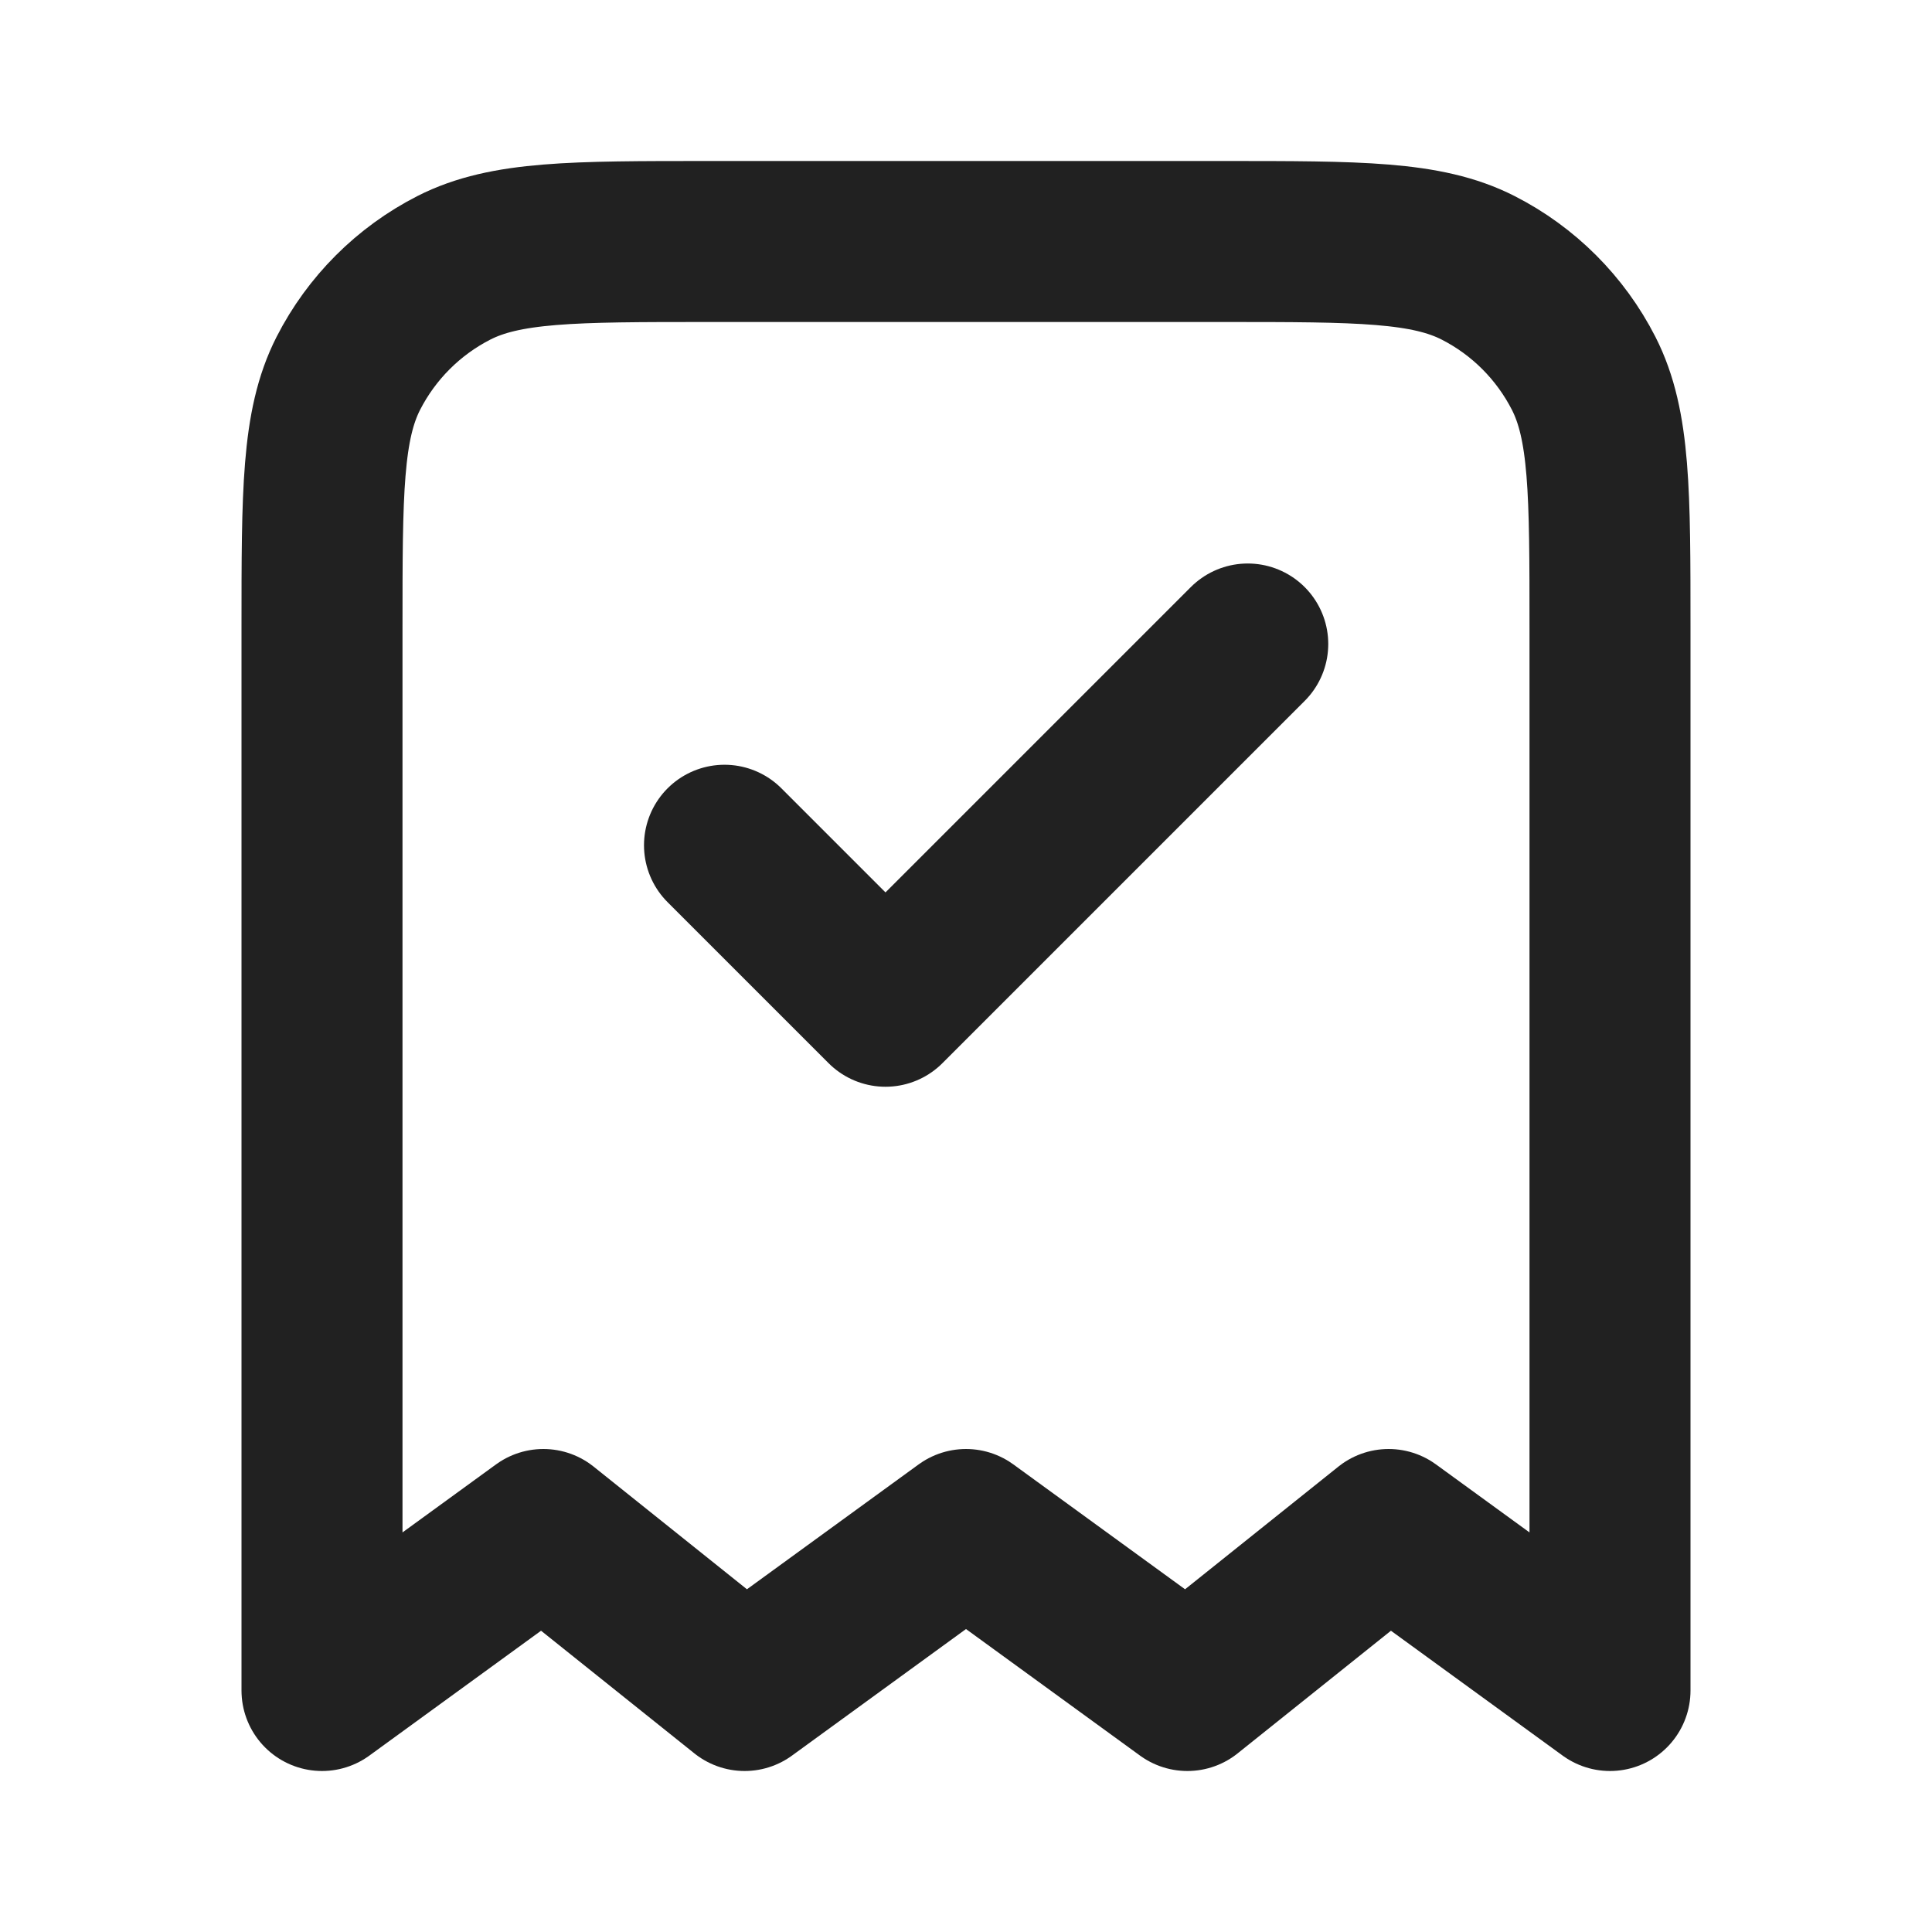 <svg width="24" height="24" viewBox="0 0 24 24" fill="none" xmlns="http://www.w3.org/2000/svg">
<g id="receipt-check">
<path id="Icon" d="M9 10.5L11 12.5L15.5 8M20 21V7.8C20 6.12 20 5.28 19.673 4.638C19.385 4.074 18.927 3.615 18.362 3.327C17.72 3 16.88 3 15.2 3H8.8C7.12 3 6.28 3 5.638 3.327C5.074 3.615 4.615 4.074 4.327 4.638C4 5.28 4 6.12 4 7.8V21L6.75 19L9.25 21L12 19L14.75 21L17.25 19L20 21Z" stroke="#212121" stroke-width="2" stroke-linecap="round" stroke-linejoin="round"/>
</g>
</svg>
